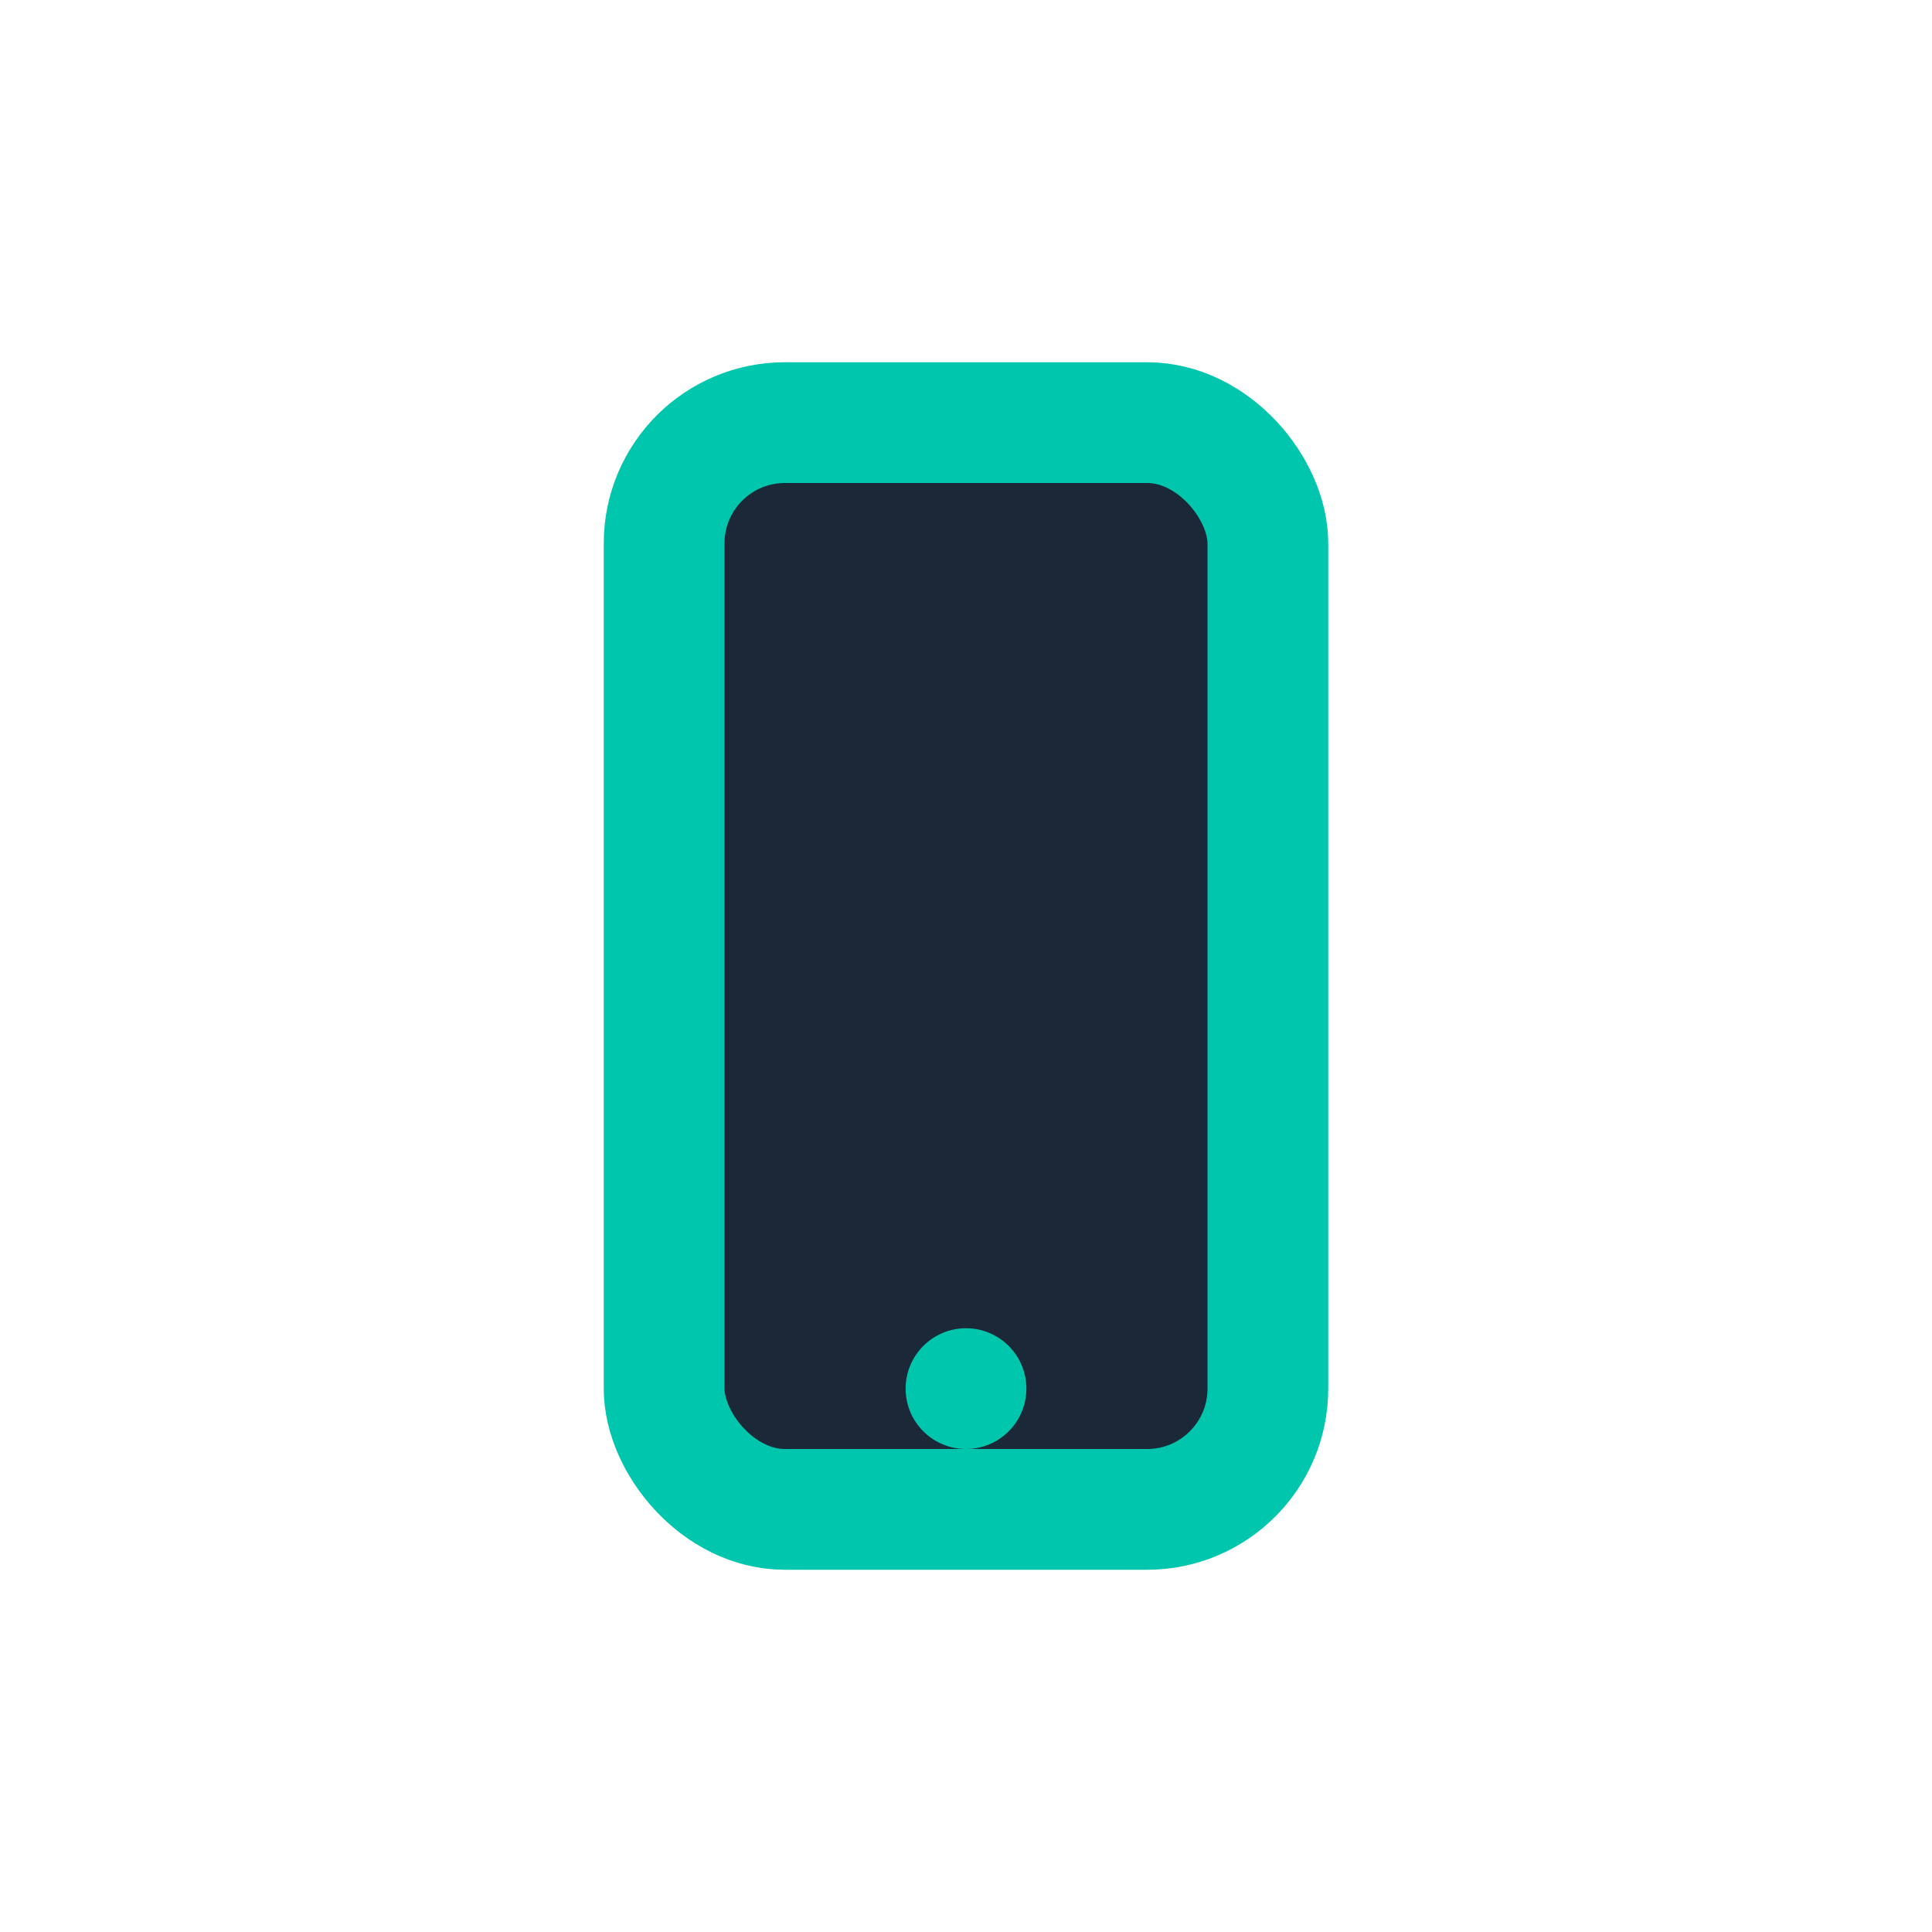 <?xml version="1.0" encoding="UTF-8"?>
<svg xmlns="http://www.w3.org/2000/svg" width="32" height="32" viewBox="0 0 32 32"><rect x="11" y="7" width="10" height="18" rx="2" fill="#1B2838" stroke="#00C6AE" stroke-width="2"/><circle cx="16" cy="23" r="1" fill="#00C6AE"/></svg>